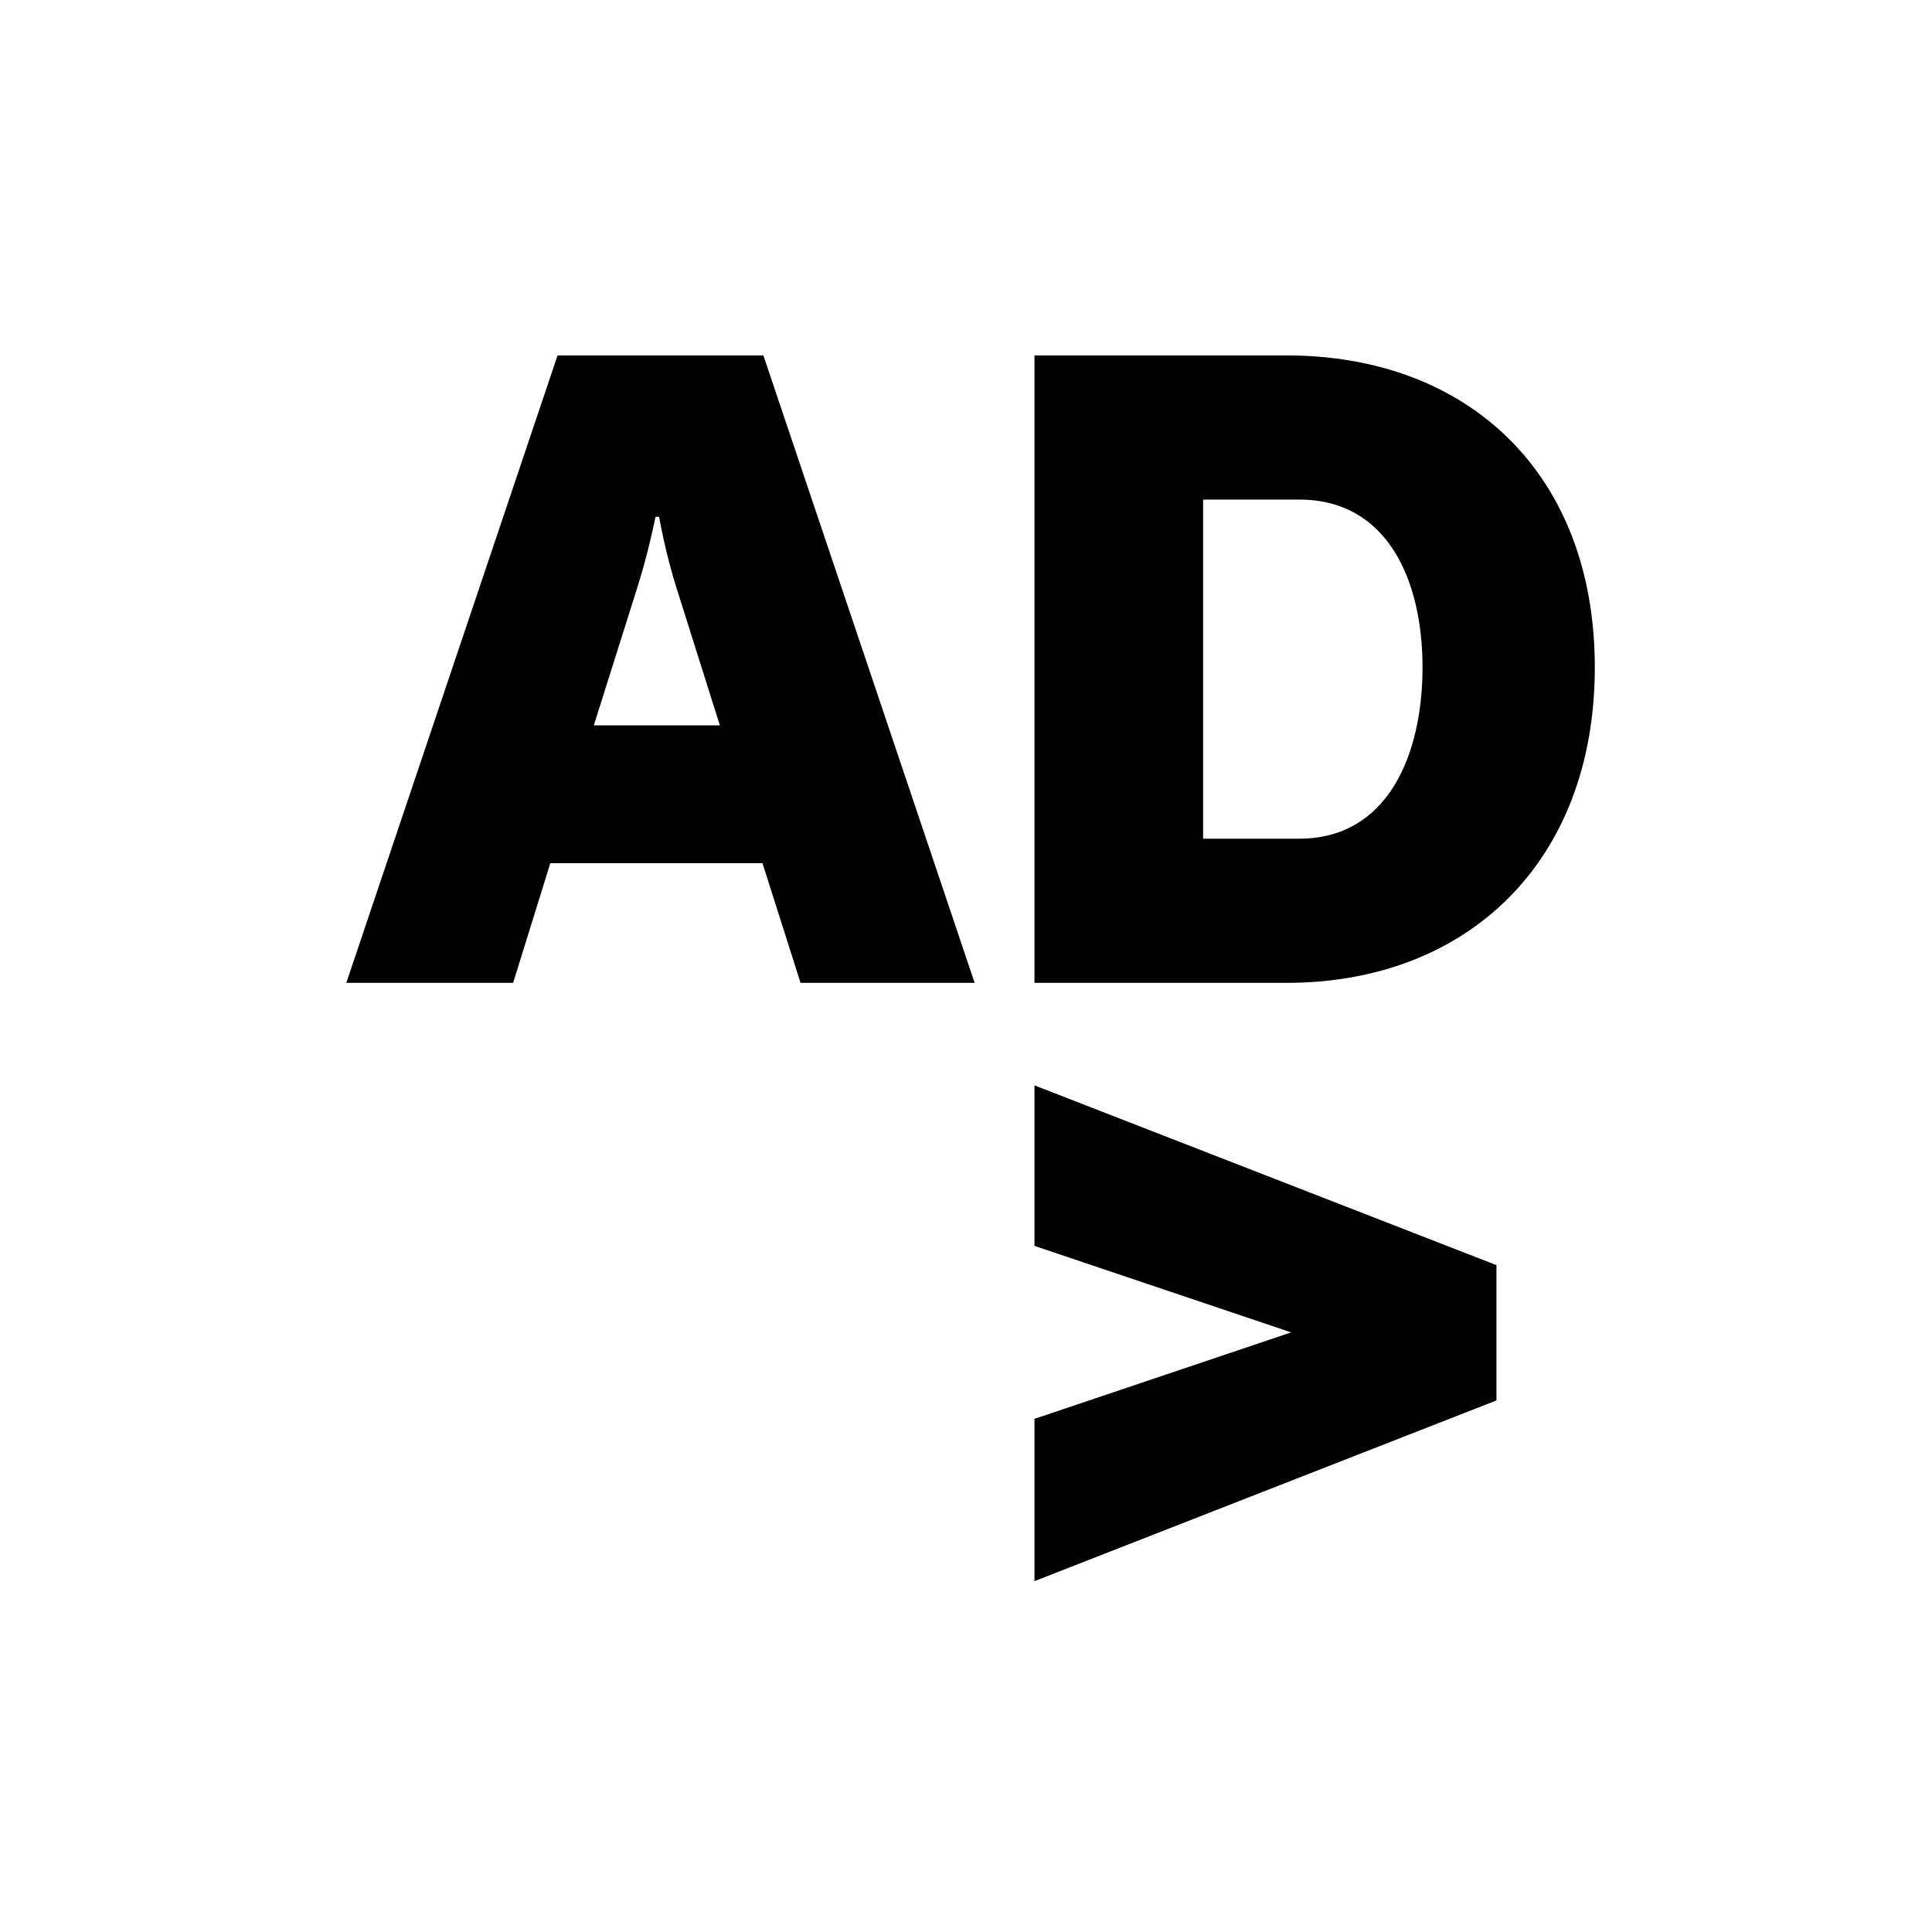 <svg xmlns="http://www.w3.org/2000/svg" version="1.1" xmlns:xlink="http://www.w3.org/1999/xlink" width="212" height="212"><rect width="100%" height="100%" fill="#808080" stroke="none"/><svg width="212" height="212" viewBox="0 0 212 212" fill="none" xmlns="http://www.w3.org/2000/svg">
<rect width="212" height="212" fill="white"></rect>
<path d="M113.513 136.713L141.682 146.203L113.513 155.692V173.501L164.206 153.672V138.824L113.513 119.098V136.713Z" fill="black"></path>
<path d="M83.667 94.716H60.386L56.307 107.85H38L61.182 39.002H83.767L106.949 107.85H87.846L83.667 94.716ZM65.162 79.594H78.991L74.315 64.77C73.022 60.79 72.325 56.711 72.325 56.711H71.927C71.927 56.711 71.131 60.79 69.838 64.77L65.162 79.594Z" fill="black"></path>
<path d="M141.172 39C161.071 39 175 51.934 175 73.226C175 94.517 161.071 107.849 141.172 107.849H113.513V39.001L141.172 39ZM142.565 54.819H132.019V92.03H142.565C152.315 92.03 156.095 82.777 156.095 73.226C156.096 63.774 152.315 54.819 142.565 54.819Z" fill="black"></path>
</svg><style>@media (prefers-color-scheme: light) { :root { filter: none; } }
@media (prefers-color-scheme: dark) { :root { filter: none; } }
</style></svg>